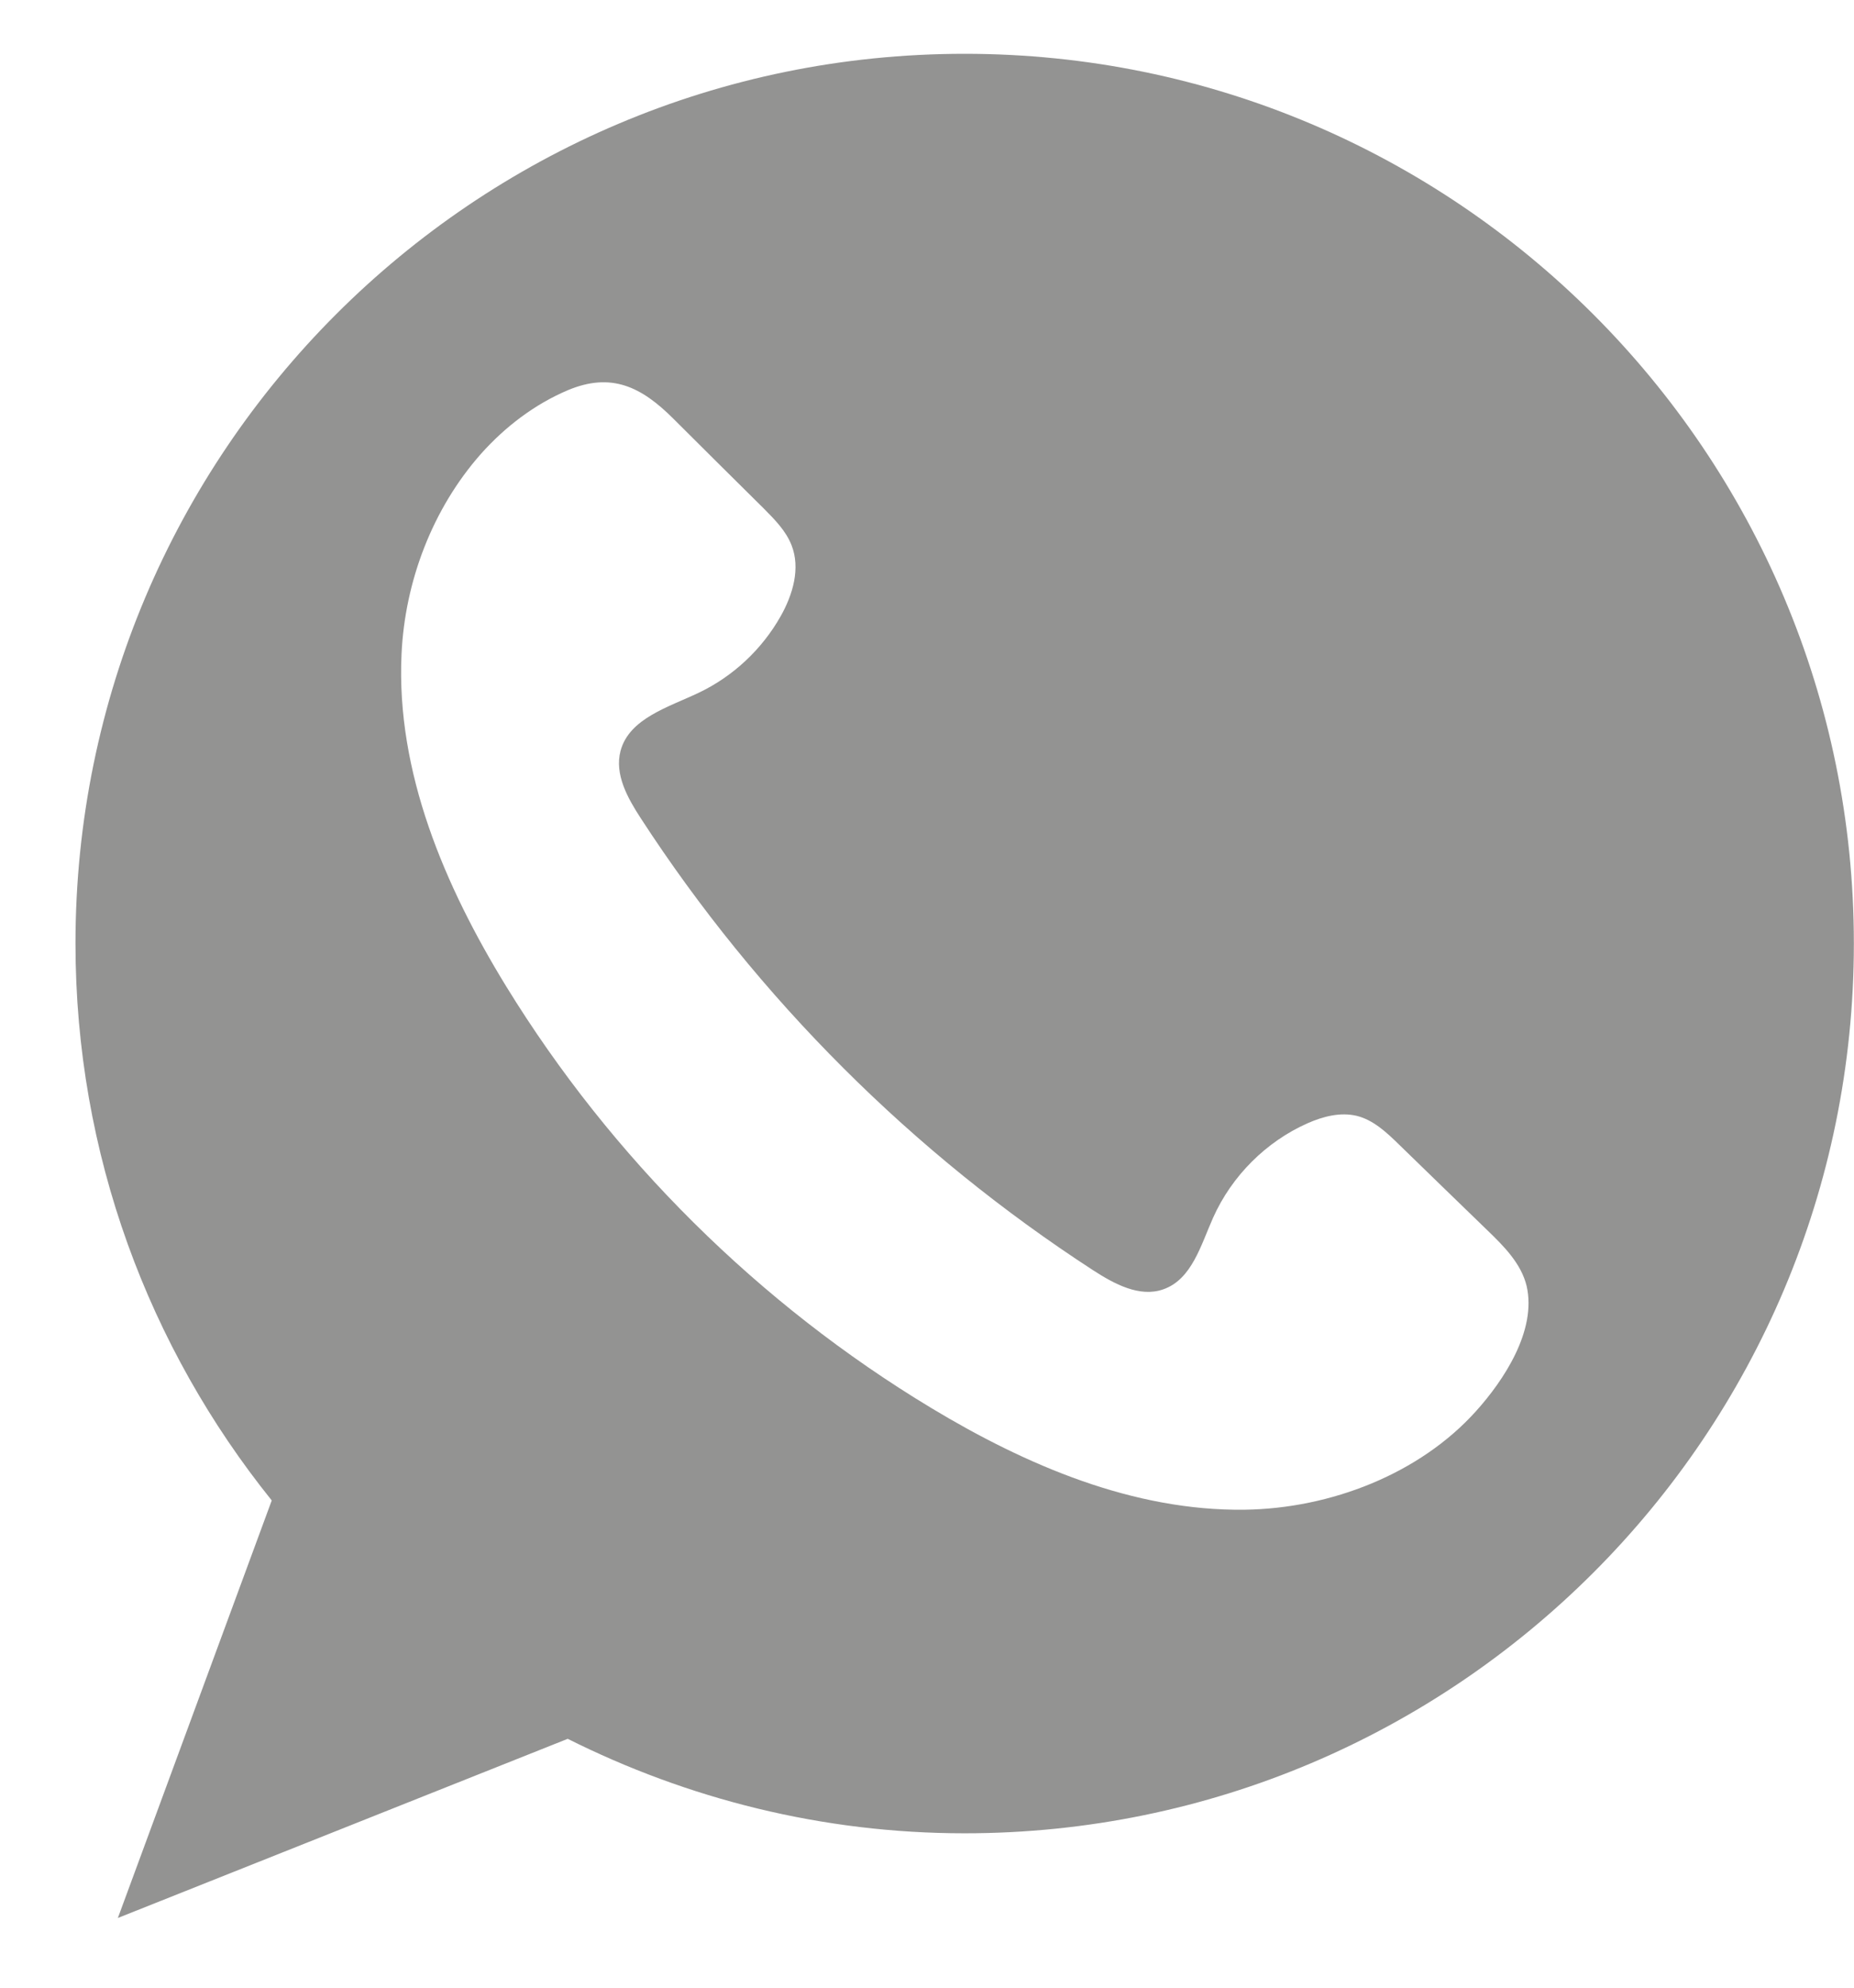 <svg width="14" height="15" viewBox="0 0 14 15" fill="none" xmlns="http://www.w3.org/2000/svg">
<path d="M7.284 0.406C3.577 0.406 0.57 3.413 0.57 7.12C0.57 8.711 1.126 10.172 2.052 11.323L0.89 14.474L4.287 13.122C5.19 13.574 6.207 13.835 7.284 13.835C10.992 13.835 13.999 10.828 13.999 7.12C13.999 3.413 10.992 0.406 7.284 0.406ZM11.146 10.649C10.72 11.123 10.048 11.384 9.399 11.393C8.56 11.404 7.752 11.059 7.033 10.626C5.73 9.841 4.618 8.738 3.822 7.443C3.357 6.685 2.991 5.827 3.032 4.938C3.057 4.388 3.266 3.839 3.631 3.426C3.813 3.222 4.035 3.052 4.287 2.945C4.616 2.807 4.843 2.918 5.086 3.161C5.313 3.388 5.54 3.612 5.769 3.839C5.85 3.921 5.934 4.005 5.977 4.114C6.046 4.289 5.987 4.488 5.894 4.652C5.753 4.901 5.535 5.105 5.276 5.228C5.047 5.337 4.752 5.421 4.686 5.666C4.639 5.843 4.739 6.022 4.838 6.174C5.721 7.533 6.894 8.704 8.256 9.587C8.414 9.689 8.605 9.793 8.784 9.73C9 9.655 9.068 9.396 9.161 9.188C9.302 8.874 9.56 8.616 9.873 8.477C9.991 8.425 10.121 8.391 10.246 8.421C10.37 8.452 10.47 8.545 10.563 8.636C10.786 8.852 11.006 9.067 11.228 9.281C11.355 9.403 11.487 9.535 11.528 9.705C11.605 10.041 11.355 10.417 11.146 10.649Z" fill="#282827" fill-opacity="0.5"/>
</svg>
